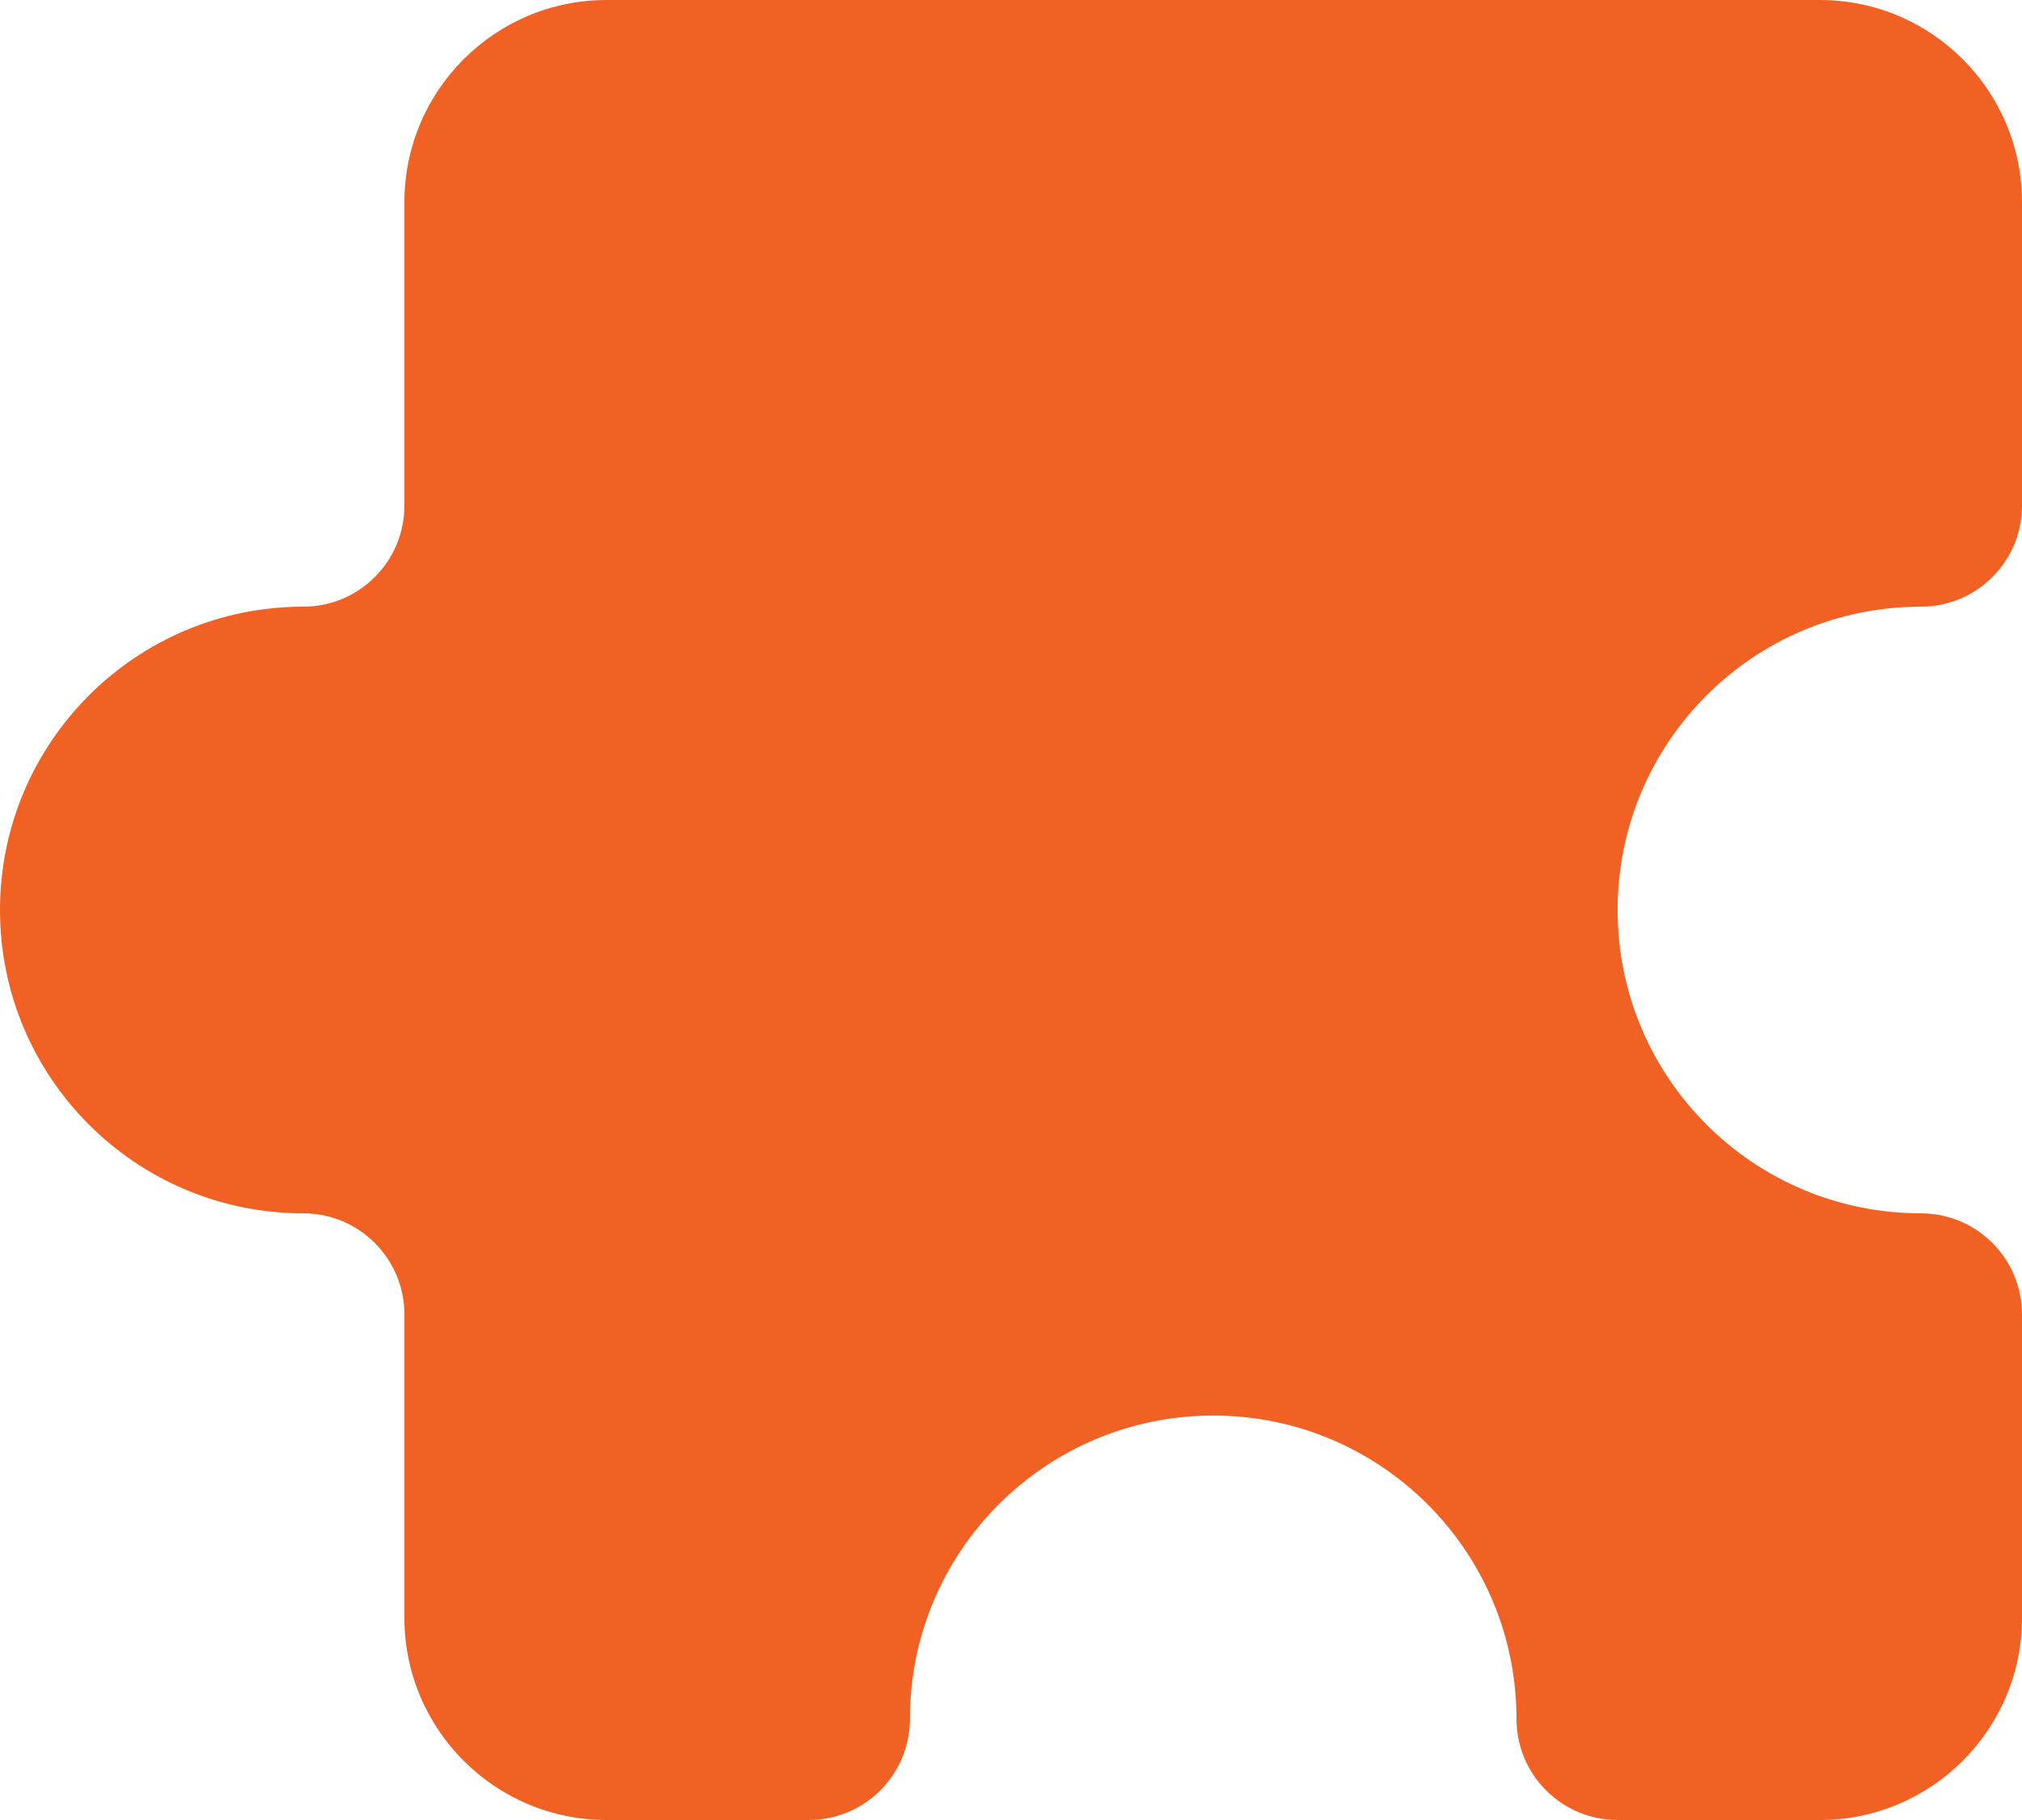 <svg width="40" height="36" viewBox="0 0 40 36" fill="none" xmlns="http://www.w3.org/2000/svg">
<path d="M36 0H12C9.791 0 8 1.791 8 4V10C8 11.105 7.105 12 6 12C2.686 12 0 14.686 0 18C0 21.314 2.686 24 6 24C7.105 24 8 24.895 8 26V32C8 34.209 9.791 36 12 36H16C17.105 36 18 35.105 18 34C18 30.686 20.686 28 24 28C27.314 28 30 30.686 30 34C30 35.105 30.895 36 32 36H36C38.209 36 40 34.209 40 32V26C40 24.895 39.105 24 38 24C34.686 24 32 21.314 32 18C32 14.686 34.686 12 38 12C39.105 12 40 11.105 40 10V4C40 1.791 38.209 0 36 0Z" fill="#F26124"/>
</svg>
